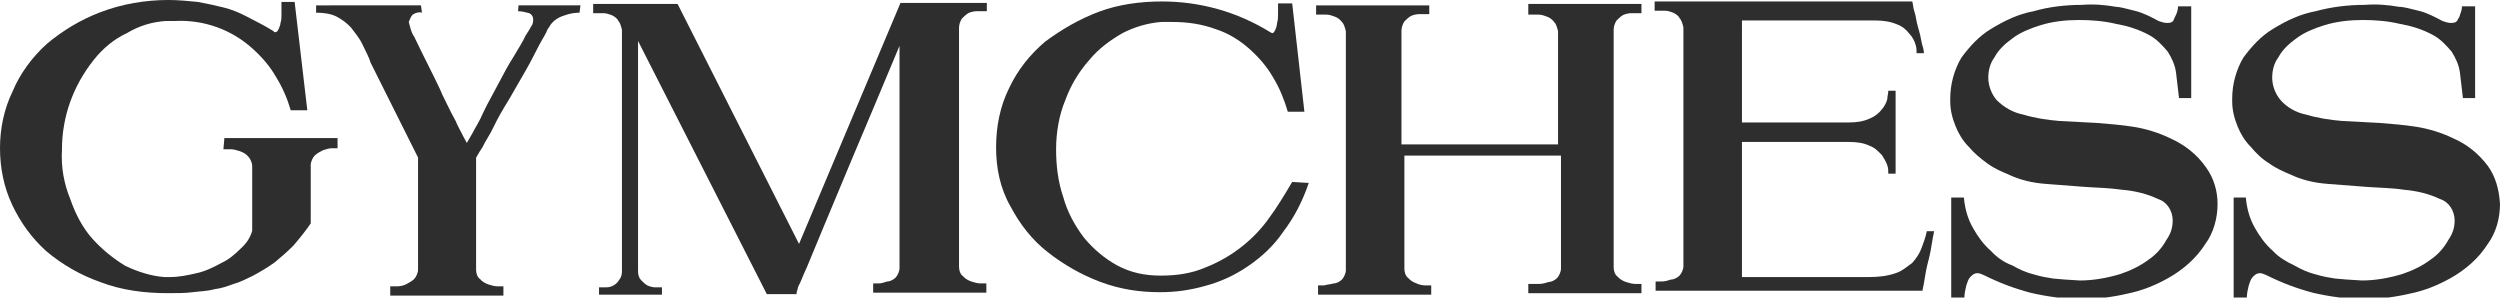 <?xml version="1.0" encoding="UTF-8"?>
<!-- Generator: Adobe Illustrator 24.1.0, SVG Export Plug-In . SVG Version: 6.00 Build 0)  -->
<svg xmlns="http://www.w3.org/2000/svg" xmlns:xlink="http://www.w3.org/1999/xlink" version="1.1" id="Layer_1" x="0px" y="0px" viewBox="0 0 512.5 61" style="enable-background:new 0 0 512.5 61;" xml:space="preserve">
<style type="text/css">
	.st0{fill:#2e2e2e;}
</style>
<path class="st0" d="M45.8,30.6h1.5c0.6,0,1.3,0.2,1.9,0.4c0.6,0.2,1.3,0.6,1.7,1.1c0.4,0.4,0.8,1.3,0.8,1.9v13.3  c-0.4,1.5-1.3,2.7-2.3,3.6c-1.3,1.3-2.5,2.3-4,3c-1.5,0.8-3.2,1.7-5.1,2.1c-1.7,0.4-3.6,0.8-5.5,0.8h-1.1c-2.7-0.2-5.5-1.1-8-2.3  C23.2,53,20.9,51.1,19,49c-2.1-2.3-3.6-5.3-4.6-8.2c-1.3-3.2-1.9-6.5-1.7-10.1c0-6.8,2.3-13.1,6.5-18.4C21.1,9.9,23.4,8,26,6.8  c2.5-1.5,5.1-2.3,8-2.5h1.9C41.8,4,47.5,6.1,51.7,9.9c1.9,1.7,3.6,3.6,4.9,5.9c1.3,2.1,2.3,4.4,3,6.8h3.4L60.4,0.4h-2.7v1.1  c0,0.4,0,0.8,0,1.5s0,1.1-0.2,1.7c0,0.4-0.2,0.8-0.4,1.3c-0.2,0.4-0.4,0.6-0.6,0.6c-0.2,0-0.4,0-0.4-0.2c-2.1-1.3-3.8-2.1-5.5-3  c-1.5-0.8-3.2-1.5-4.9-1.9s-3.4-0.8-5.1-1.1c-2.1-0.2-4-0.4-6.1-0.4c-4.6,0-9.5,0.8-13.9,2.5c-4,1.5-7.8,3.8-11,6.5  c-3,2.7-5.5,6.1-7,9.7C0.8,22.4,0,26.4,0,30.4s0.8,8,2.5,11.6c1.7,3.6,4,6.8,7,9.5c3.2,2.7,7,4.9,11,6.3c4.4,1.7,9.1,2.3,13.9,2.3  c1.9,0,3.6,0,5.1-0.2c1.5-0.2,3-0.2,4.4-0.6c1.5-0.2,2.7-0.6,4-1.1c1.5-0.4,2.7-1.1,4-1.7c1.5-0.8,3-1.7,4.4-2.7  c1.3-1.1,2.5-2.1,3.8-3.4c1.3-1.5,2.5-3,3.6-4.6v-12c0-0.6,0.4-1.5,0.8-1.9c0.4-0.4,1.1-0.8,1.7-1.1c0.6-0.2,1.3-0.4,1.7-0.4h1.3  v-2.1H46L45.8,30.6z"></path>
<path class="st0" d="M106.2,2.3c0.8,0,1.5,0.2,2.3,0.4c0.4,0.2,0.8,0.6,0.8,1.3c0,0.4,0,0.6-0.2,1.1c-0.2,0.2-0.4,0.8-1.3,2.1  c-0.6,1.3-1.5,2.7-2.5,4.4c-1.1,1.7-2.1,3.6-3.2,5.7c-1.1,2.1-2.1,3.8-3,5.7c-0.8,1.9-1.7,3.2-2.3,4.4l-1.1,1.9c0,0-0.2-0.4-0.6-1.1  l-1.3-2.5c-0.4-1.1-1.1-2.1-1.7-3.4s-1.3-2.5-1.9-4c-1.5-3.2-3.4-6.8-5.3-10.8c-0.6-0.8-0.8-1.9-1.1-3C84,4,84.2,3.4,84.6,3  c0.6-0.4,1.3-0.6,1.9-0.4l-0.2-1.5H64.8v1.5c1.5,0,3,0.2,4.2,0.8c1.1,0.6,2.1,1.3,3,2.3c0.8,1.1,1.7,2.1,2.3,3.4s1.3,2.5,1.7,3.8  l9.7,19.4v23c0,0.6-0.4,1.5-0.8,1.9c-0.4,0.4-1.1,0.8-1.7,1.1s-1.3,0.4-1.9,0.4H80v1.9h23.2v-1.9H102c-0.6,0-1.3-0.2-1.9-0.4  c-0.6-0.2-1.3-0.6-1.7-1.1c-0.6-0.4-0.8-1.3-0.8-1.9v-23c0.2-0.2,0.4-0.8,1.3-2.1c0.6-1.3,1.5-2.5,2.3-4.2c0.8-1.7,1.9-3.6,3.2-5.7  l3.4-5.9c1.1-1.9,1.9-3.6,2.7-5.1c0.8-1.5,1.5-2.5,1.7-3.2l0.4-0.6c0.6-1.1,1.7-1.9,3-2.3c1.1-0.4,2.1-0.6,3.2-0.6l0.2-1.5h-12.7  L106.2,2.3z"></path>
<path class="st0" d="M163.8,50L138.9,0.8h-17.3v1.9h0.6c0.4,0,0.8,0,1.5,0c0.6,0,1.1,0.2,1.7,0.4c0.4,0.2,1.1,0.6,1.3,1.1  c0.4,0.4,0.6,1.1,0.8,1.9v49.6c0,0.6-0.2,1.3-0.6,1.7c-0.2,0.4-0.6,0.8-1.1,1.1c-0.4,0.2-0.8,0.4-1.5,0.4c-0.4,0-1.1,0-1.5,0v1.5  h12.9v-1.5c-0.4,0-0.8,0-1.5,0c-0.4,0-1.1-0.2-1.5-0.4c-0.4-0.2-0.8-0.6-1.3-1.1c-0.4-0.4-0.6-1.1-0.6-1.7V8.4l26.4,51.9h6.1  c0-0.2,0-0.4,0-0.4c0.2-0.4,0.2-0.8,0.4-1.3c0.4-0.6,0.8-1.9,1.7-3.8l3.4-8.2l6.1-14.6c2.5-5.9,5.7-13.5,9.5-22.6v45.6  c0,0.6-0.4,1.5-0.8,1.9c-0.4,0.4-1.1,0.8-1.7,0.8c-0.6,0.2-1.3,0.4-1.7,0.4H179v1.9h23.2v-1.9H201c-0.6,0-1.3-0.2-1.9-0.4  c-0.6-0.2-1.3-0.6-1.7-1.1c-0.6-0.4-0.8-1.3-0.8-1.9v-49c0-0.6,0.2-1.3,0.6-1.9c0.4-0.4,0.8-0.8,1.3-1.1c0.4-0.2,1.1-0.4,1.7-0.4  s1.1,0,1.5,0h0.6V0.6h-17.7L163.8,50z"></path>
<path class="st0" d="M260.3,44.5c-3.2,4.6-7.8,8.2-13.1,10.3c-3,1.3-6.1,1.7-9.3,1.7s-6.1-0.6-8.9-2.1c-2.7-1.5-4.9-3.4-6.8-5.7  c-1.9-2.5-3.4-5.3-4.2-8.2c-1.1-3.2-1.5-6.5-1.5-9.9c0-3.4,0.6-7,1.9-10.1c1.1-3,2.7-5.7,4.9-8.2c1.9-2.3,4.2-4,6.8-5.5  c2.5-1.3,5.3-2.1,8-2.3h2.1c3.2,0,6.1,0.4,9.1,1.5c2.5,0.8,4.9,2.3,6.8,4c1.9,1.7,3.6,3.6,4.9,5.9c1.3,2.1,2.3,4.6,3,7h3.4  l-2.5-22.2H262v0.6c0,0.4,0,0.8,0,1.5s0,1.3-0.2,1.9c0,0.4-0.2,1.1-0.4,1.5c-0.2,0.4-0.4,0.6-0.6,0.6l-0.4-0.2  c-6.8-4.2-14.4-6.3-22.2-6.3c-4.4,0-8.9,0.6-12.9,2.1c-4,1.5-7.6,3.6-11,6.1c-3.2,2.7-5.7,5.9-7.4,9.5c-1.9,3.8-2.7,8-2.7,12.2  s0.8,8.4,3,12.2c1.9,3.6,4.4,6.8,7.6,9.3c3.2,2.5,6.8,4.6,10.8,6.1c4,1.5,8,2.1,12.2,2.1c3.2,0,6.1-0.4,9.3-1.3c3-0.8,5.9-2.1,8.7-4  s5.3-4.2,7.2-7c2.3-3,4-6.3,5.3-10.1l-3.4-0.2C263,40.5,261.7,42.6,260.3,44.5z"></path>
<path class="st0" d="M313.3,3h0.6c0.4,0,0.8,0,1.5,0s1.1,0.2,1.7,0.4c0.6,0.2,1.1,0.6,1.5,1.1c0.4,0.4,0.6,1.1,0.8,1.9v23.2h-32.1  V6.3c0-0.6,0.2-1.3,0.6-1.9c0.4-0.4,0.8-0.8,1.3-1.1c0.4-0.2,1.1-0.4,1.7-0.4s1.1,0,1.5,0h0.6V1.1h-23.2V3h0.6c0.4,0,0.8,0,1.5,0  s1.1,0.2,1.7,0.4c0.6,0.2,1.1,0.6,1.5,1.1c0.4,0.4,0.6,1.1,0.8,1.9v49c0,0.6-0.4,1.5-0.8,1.9c-0.4,0.4-1.1,0.8-1.7,0.8  c-0.6,0.2-1.3,0.2-1.9,0.4h-1.3v1.9h23.2v-1.9h-1.3c-0.6,0-1.3-0.2-1.7-0.4c-0.6-0.2-1.3-0.6-1.7-1.1c-0.6-0.4-0.8-1.3-0.8-1.9V31.9  H320v23.2c0,0.6-0.4,1.5-0.8,1.9c-0.4,0.4-1.1,0.8-1.7,0.8c-0.6,0.2-1.3,0.4-1.9,0.4h-2.3v1.9h23.2v-1.9h-1.3  c-0.6,0-1.3-0.2-1.9-0.4c-0.6-0.2-1.3-0.6-1.7-1.1c-0.6-0.4-0.8-1.3-0.8-1.9V6.1c0-0.6,0.2-1.3,0.6-1.9c0.4-0.4,0.8-0.8,1.3-1.1  c0.4-0.2,1.1-0.4,1.7-0.4s1.1,0,1.5,0h0.6V0.8h-23.2L313.3,3z"></path>
<path class="st0" d="M393.9,50.9c-0.4,1.1-1.1,2.1-1.9,3c-1.1,0.8-2.1,1.7-3.4,2.1c-1.7,0.6-3.6,0.8-5.5,0.8h-26V29.1h22  c1.5,0,3,0.2,4.2,0.8c1.1,0.4,1.7,1.1,2.5,1.9c0.4,0.6,0.8,1.3,1.1,2.1c0.2,0.6,0.2,1.1,0.2,1.7h1.5V18.6h-1.5  c0,0.6-0.2,1.1-0.2,1.7c-0.2,0.8-0.6,1.5-1.1,2.1c-0.6,0.8-1.5,1.5-2.5,1.9c-1.3,0.6-2.7,0.8-4.2,0.8h-22V4.2h27.4  c1.5,0,3,0.2,4.4,0.8c1.1,0.4,1.9,1.1,2.5,1.9c0.6,0.6,1.1,1.5,1.3,2.3c0.2,0.6,0.2,1.1,0.2,1.7h1.5c0-0.6-0.2-1.3-0.4-1.9  c-0.2-1.1-0.4-2.1-0.8-3.4c-0.4-1.3-0.4-2.3-0.8-3.4c-0.2-0.6-0.2-1.3-0.4-1.9h-52.8v1.9h0.6c0.4,0,0.8,0,1.5,0s1.1,0.2,1.7,0.4  c0.4,0.2,1.1,0.6,1.3,1.1c0.4,0.4,0.6,1.1,0.8,1.9v49c0,0.6-0.4,1.5-0.8,1.9s-1.1,0.8-1.7,0.8c-0.6,0.2-1.3,0.4-1.9,0.4h-1.3v1.9  h54.7c0-0.2,0.2-0.8,0.4-2.1c0.2-1.3,0.4-2.5,0.8-4c0.4-1.5,0.6-2.7,0.8-4c0.2-1.3,0.4-1.9,0.4-2.1h-1.5  C394.7,48.8,394.3,49.8,393.9,50.9z"></path>
<path class="st0" d="M444.8,28.3c-2.3-1.1-4.9-1.9-7.4-2.3c-2.5-0.4-5.1-0.6-7.6-0.8l-7.6-0.4c-2.5-0.2-5.1-0.6-7.4-1.3  c-2.1-0.4-4-1.5-5.5-3c-1.1-1.3-1.7-3-1.7-4.6c0-1.5,0.4-3,1.3-4.2c0.8-1.5,2.1-2.7,3.6-3.8c1.7-1.3,3.8-2.1,5.7-2.7  c2.5-0.8,5.3-1.1,8-1.1c2.5,0,5.1,0.2,7.6,0.8c2.3,0.4,4.6,1.1,6.8,2.3c1.5,0.8,2.7,2.1,3.8,3.4c0.8,1.3,1.5,2.7,1.7,4.4  s0.4,3.4,0.6,5.1h2.5V1.3h-2.7c0,0.6-0.2,1.3-0.4,1.7c-0.2,0.4-0.4,0.8-0.6,1.3c-0.4,0.4-0.8,0.4-1.3,0.4c-0.6,0-1.1-0.2-1.7-0.4  c-1.5-0.8-3.2-1.7-4.9-2.1c-1.7-0.4-3-0.8-3.8-0.8c-2.3-0.4-4.6-0.6-7-0.4c-3.4,0-6.8,0.4-9.9,1.3c-3.2,0.6-5.9,1.9-8.7,3.6  c-2.5,1.5-4.4,3.6-6.1,5.9c-1.5,2.5-2.3,5.5-2.3,8.4v0.6c0,1.7,0.4,3.4,1.1,5.1c0.6,1.5,1.5,3,2.7,4.2c1.1,1.3,2.3,2.3,3.8,3.4  c1.5,1.1,3,1.7,4.4,2.3c2.3,1.1,4.9,1.7,7.6,1.9c2.5,0.2,5.1,0.4,7.8,0.6c2.7,0.2,5.1,0.2,7.8,0.6c2.5,0.2,5.1,0.8,7.4,1.9  c1.9,0.6,3,2.5,3,4.4c0,1.5-0.4,2.7-1.3,4c-0.8,1.5-2.1,3-3.6,4c-1.7,1.3-3.8,2.3-5.9,3c-2.7,0.8-5.5,1.3-8.2,1.3l-3.2-0.2l-2.3-0.2  c-1.3-0.2-2.5-0.4-3.8-0.8c-1.7-0.4-3.2-1.1-4.6-1.9c-1.7-0.6-3.2-1.7-4.4-3c-1.5-1.3-2.7-3-3.6-4.6c-1.1-1.9-1.7-4-1.9-6.3H400  v20.5h2.7c0-0.8,0.2-1.7,0.4-2.5c0.2-0.6,0.4-1.3,0.8-1.7c0.4-0.4,0.8-0.8,1.5-0.8c0.4,0,0.8,0.2,1.3,0.4c3,1.5,6.1,2.7,9.5,3.6  c3.4,0.8,7,1.3,10.6,1.3c3.2,0,6.3-0.4,9.3-1.1c3-0.6,5.7-1.7,8.4-3.2c3-1.7,5.7-4,7.6-7c1.7-2.3,2.5-5.3,2.5-8.2  c0-2.7-0.8-5.3-2.3-7.4C450.3,31.5,447.7,29.6,444.8,28.3z"></path>
<path class="st0" d="M510,34c-1.9-2.5-4.2-4.4-7.2-5.7c-2.3-1.1-4.9-1.9-7.4-2.3c-2.5-0.4-5.1-0.6-7.6-0.8l-7.6-0.4  c-2.5-0.2-5.1-0.6-7.4-1.3c-2.1-0.4-4-1.5-5.3-3c-1.1-1.3-1.7-3-1.7-4.6c0-1.5,0.4-3,1.3-4.2c0.8-1.5,2.1-2.7,3.6-3.8  c1.7-1.3,3.8-2.1,5.7-2.7c2.5-0.8,5.3-1.1,8-1.1c2.5,0,5.1,0.2,7.6,0.8c2.3,0.4,4.6,1.1,6.8,2.3c1.5,0.8,2.7,2.1,3.8,3.4  c0.8,1.3,1.5,2.7,1.7,4.4c0.2,1.7,0.4,3.4,0.6,5.1h2.5V1.3h-2.7c0,0.6-0.2,1.3-0.4,1.7c0,0.4-0.4,0.8-0.6,1.3  c-0.4,0.4-0.8,0.4-1.3,0.4c-0.6,0-1.1-0.2-1.7-0.4c-1.5-0.8-3.2-1.7-4.9-2.1s-3-0.8-4-0.8c-2.3-0.4-4.6-0.6-7-0.4  c-3.4,0-6.8,0.4-10.1,1.3c-3.2,0.6-5.9,1.9-8.7,3.6c-2.5,1.5-4.4,3.6-6.1,5.9c-1.5,2.5-2.3,5.5-2.3,8.4v0.6c0,1.7,0.4,3.4,1.1,5.1  c0.6,1.5,1.5,3,2.7,4.2c1.1,1.3,2.3,2.5,3.8,3.4c1.5,1.1,3,1.7,4.4,2.3c2.3,1.1,4.9,1.7,7.6,1.9c2.5,0.2,5.1,0.4,7.8,0.6  c2.5,0.2,5.3,0.2,7.8,0.6c2.5,0.2,5.1,0.8,7.4,1.9c1.9,0.6,3,2.5,3,4.4c0,1.5-0.4,2.7-1.3,4c-0.8,1.5-2.1,3-3.6,4  c-1.7,1.3-3.8,2.3-5.9,3c-2.7,0.8-5.5,1.3-8.2,1.3l-3.2-0.2l-2.3-0.2c-1.3-0.2-2.5-0.4-3.8-0.8c-1.7-0.4-3.2-1.1-4.6-1.9  c-1.7-0.8-3.2-1.7-4.4-3c-1.5-1.3-2.7-3-3.6-4.6c-1.1-1.9-1.7-4-1.9-6.3h-2.5v20.5h2.7c0-0.8,0.2-1.7,0.4-2.5  c0.2-0.6,0.4-1.3,0.8-1.7s0.8-0.8,1.5-0.8c0.4,0,0.8,0.2,1.3,0.4c3,1.5,6.1,2.7,9.5,3.6c3.4,0.8,7,1.3,10.6,1.3  c3.2,0,6.3-0.4,9.3-1.1c3-0.6,5.7-1.7,8.4-3.2c3-1.7,5.7-4,7.6-7c1.7-2.3,2.5-5.3,2.5-8.2C512.3,38.6,511.5,36.1,510,34z"></path>
</svg>
